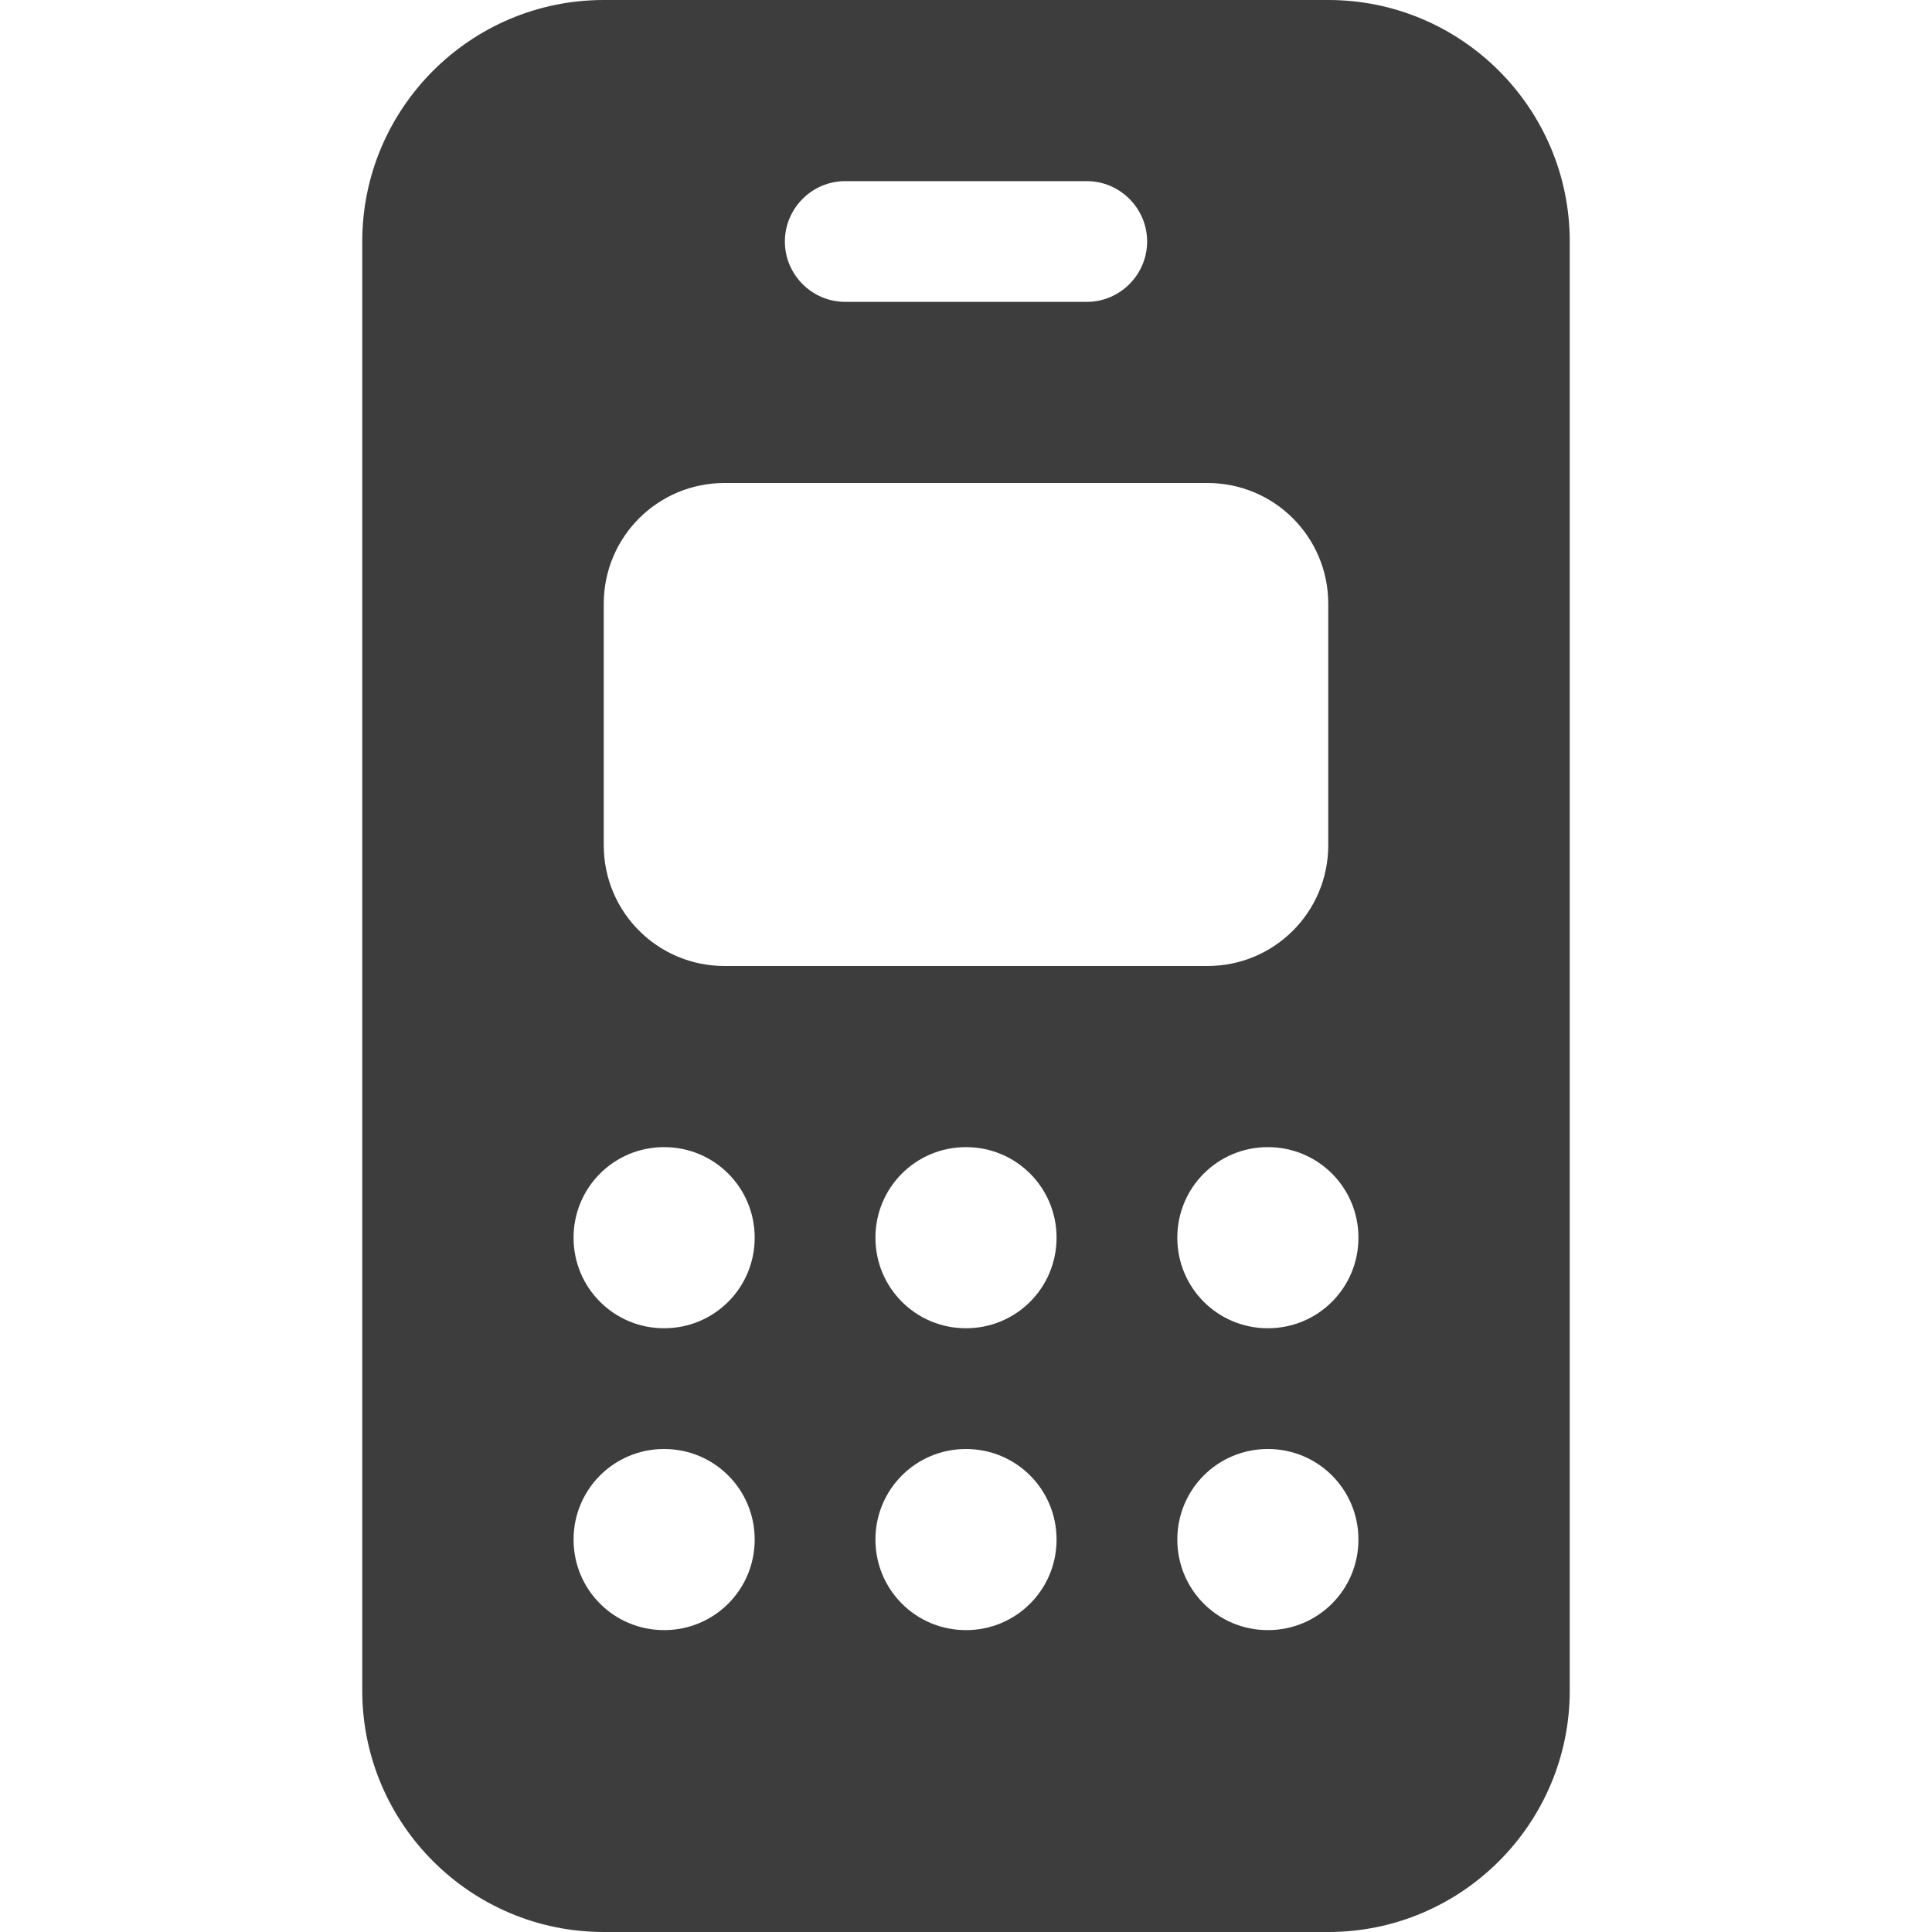 <?xml version="1.0" encoding="UTF-8"?>
<svg id="Ebene_1" xmlns="http://www.w3.org/2000/svg" version="1.1" viewBox="0 0 512 512">
  <!-- Generator: Adobe Illustrator 29.2.1, SVG Export Plug-In . SVG Version: 2.1.0 Build 116)  -->
  <defs>
    <style>
      .st0 {
        fill: #3d3d3d;
      }
    </style>
  </defs>
  <path class="st0" d="M96,64C96,28.7,124.7,0,160,0h192c35.3,0,64,28.7,64,64v384c0,35.3-28.7,64-64,64h-192c-35.3,0-64-28.7-64-64V64ZM160,160v64c0,17.7,14.3,32,32,32h128c17.7,0,32-14.3,32-32v-64c0-17.7-14.3-32-32-32h-128c-17.7,0-32,14.3-32,32ZM176,352c13.3,0,24-10.7,24-24s-10.7-24-24-24-24,10.7-24,24,10.7,24,24,24ZM200,408c0-13.3-10.7-24-24-24s-24,10.7-24,24,10.7,24,24,24,24-10.7,24-24ZM256,352c13.3,0,24-10.7,24-24s-10.7-24-24-24-24,10.7-24,24,10.7,24,24,24ZM280,408c0-13.3-10.7-24-24-24s-24,10.7-24,24,10.7,24,24,24,24-10.7,24-24ZM336,352c13.3,0,24-10.7,24-24s-10.7-24-24-24-24,10.7-24,24,10.7,24,24,24ZM360,408c0-13.3-10.7-24-24-24s-24,10.7-24,24,10.7,24,24,24,24-10.7,24-24ZM224,48c-8.8,0-16,7.2-16,16s7.2,16,16,16h64c8.8,0,16-7.2,16-16s-7.2-16-16-16h-64Z"/>
</svg>